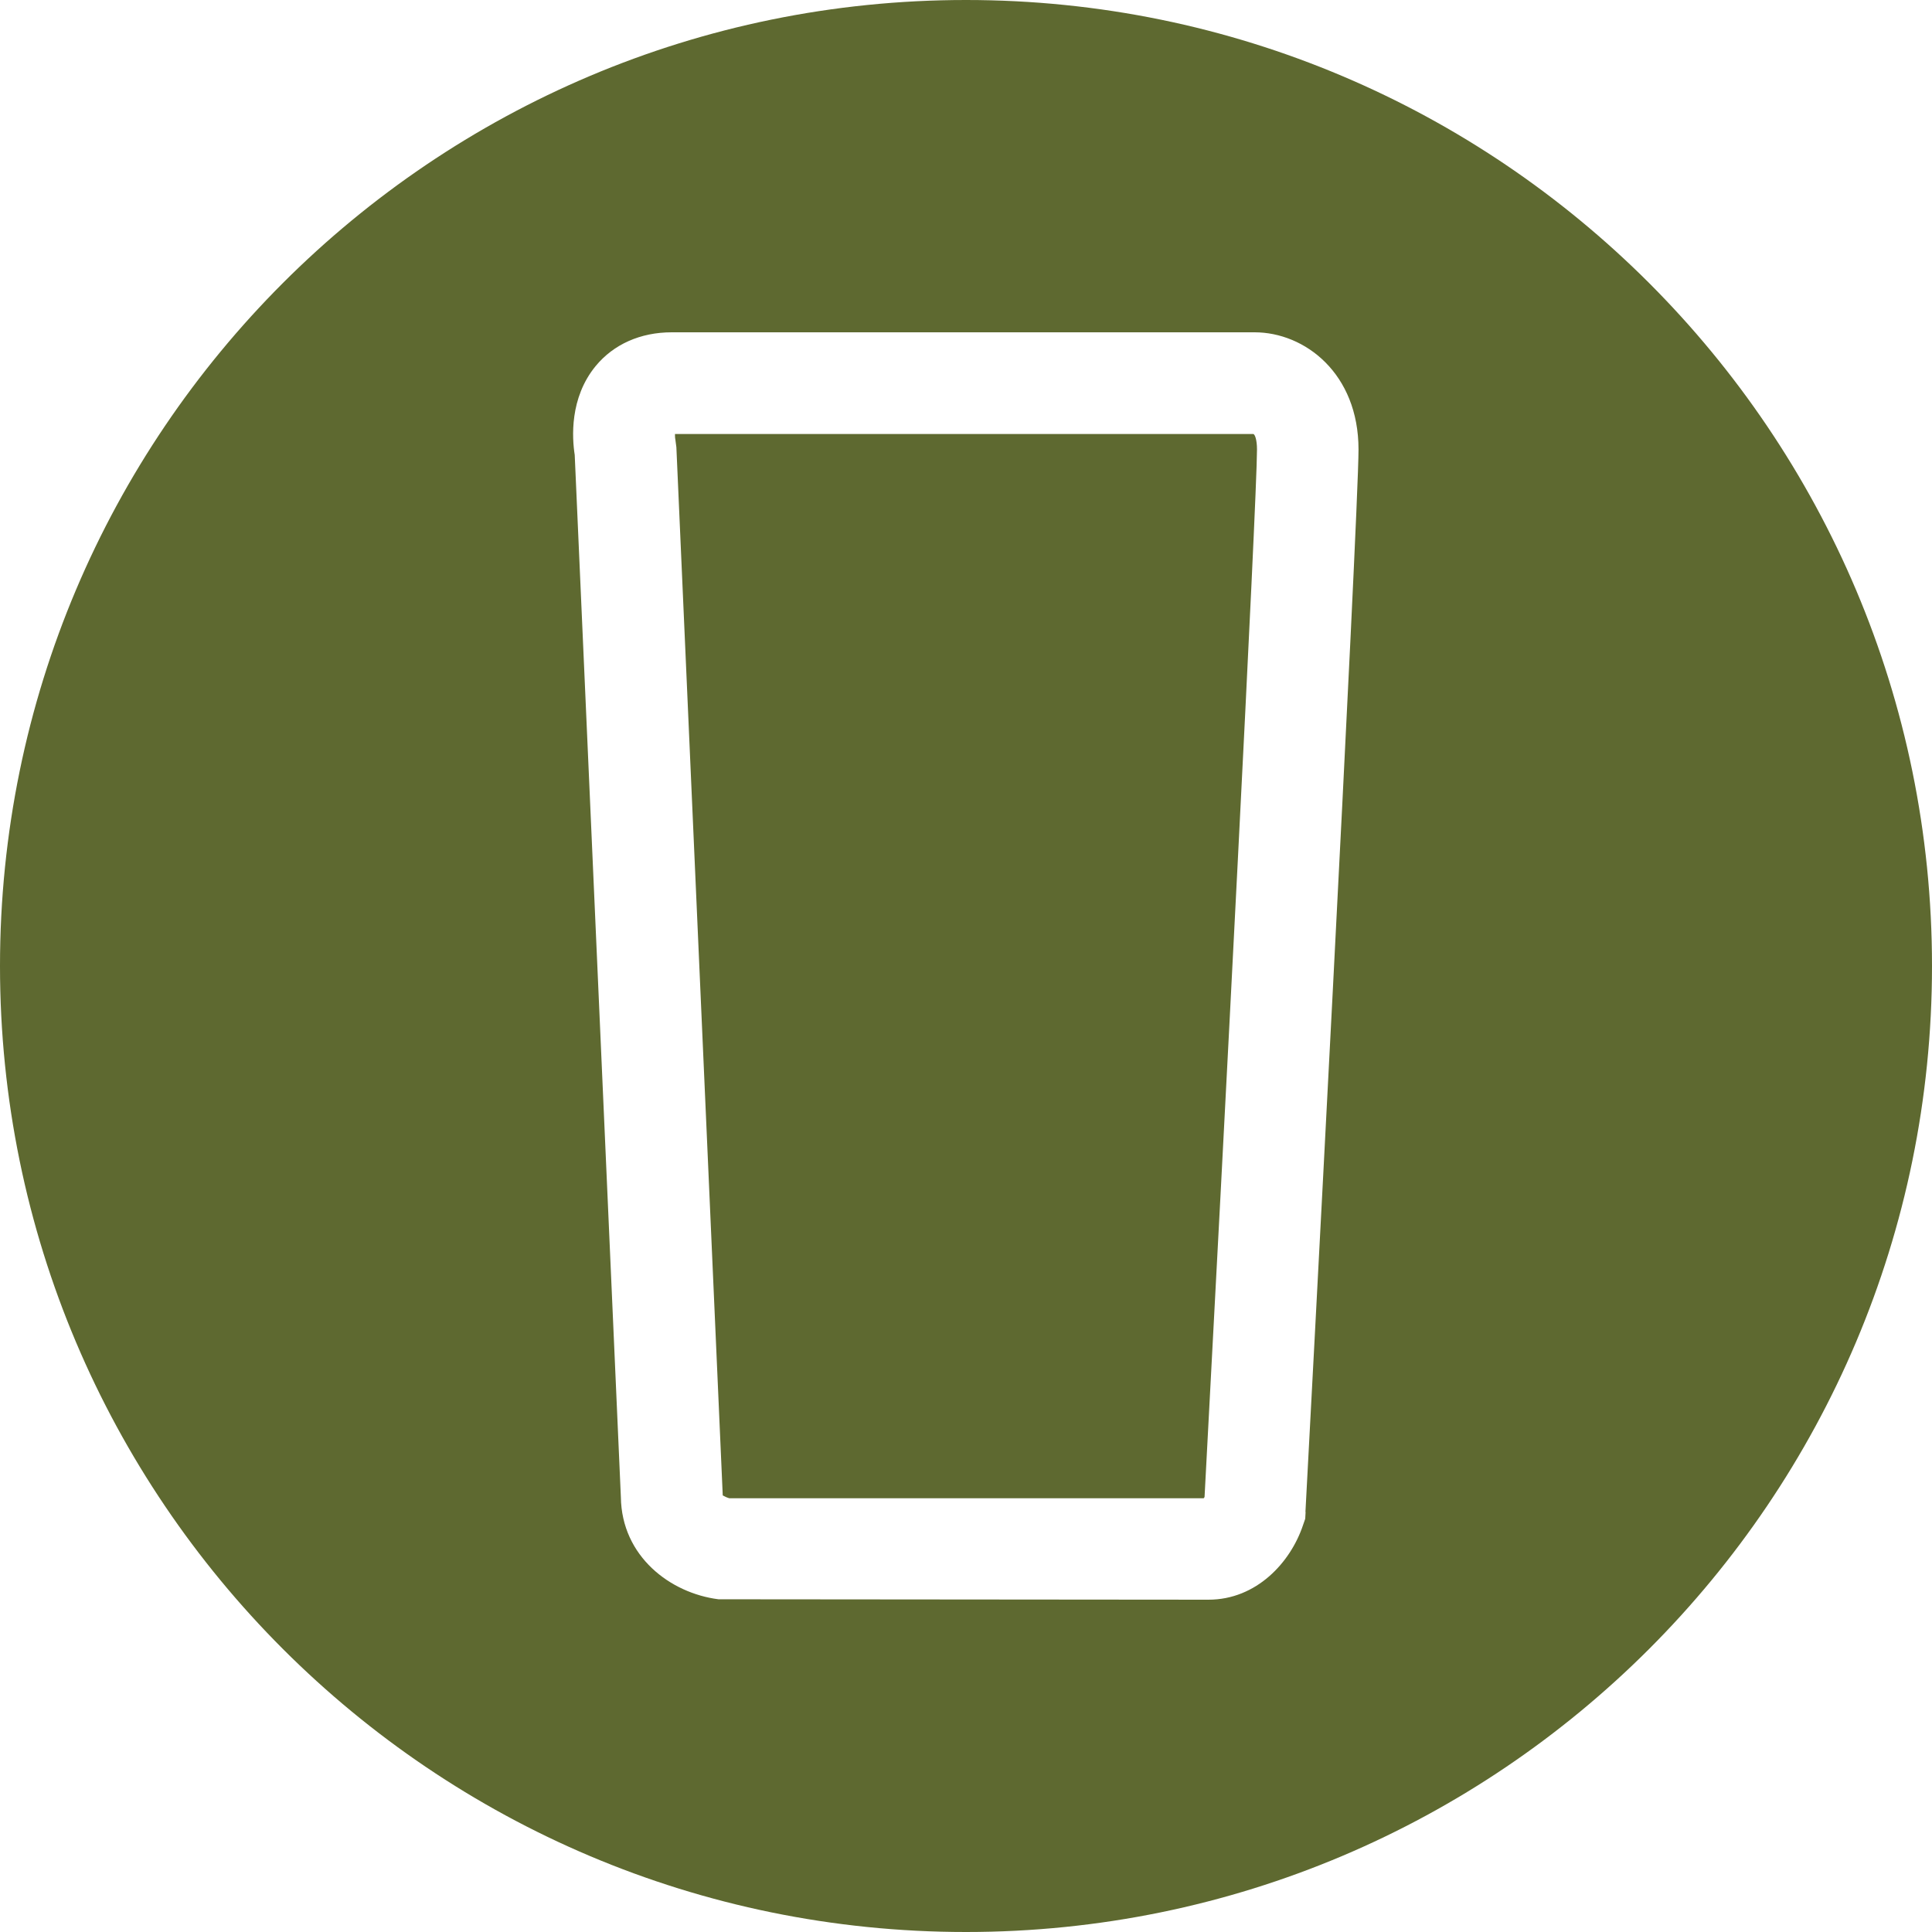 <?xml version="1.0" encoding="UTF-8"?> <svg xmlns="http://www.w3.org/2000/svg" width="55" height="55" viewBox="0 0 55 55" fill="none"><g clip-path="url(#clip0_6550_5597)"><path d="M27.5 0C12.314 0 0 12.314 0 27.5C0 42.686 12.314 55 27.5 55C42.686 55 55 42.686 55 27.5C55 12.314 42.686 0 27.5 0ZM37.168 43.039L37.157 43.236L37.093 43.421C36.74 44.475 35.773 45.54 34.401 45.54L20.454 45.528C19.082 45.355 17.698 44.307 17.675 42.622L16.361 12.951C16.286 12.47 16.21 11.33 16.957 10.421C17.467 9.802 18.231 9.46 19.123 9.46H35.715C37.145 9.46 38.674 10.63 38.674 12.795C38.674 14.688 37.226 41.887 37.163 43.045L37.168 43.039Z" fill="#5E6930"></path><path d="M19.215 12.355C19.215 12.408 19.215 12.46 19.226 12.512L19.255 12.732L20.575 42.571C20.622 42.6 20.697 42.634 20.761 42.652H34.267C34.267 42.652 34.285 42.629 34.291 42.617C34.818 32.769 35.784 14.231 35.784 12.796C35.784 12.523 35.726 12.367 35.68 12.355H19.215Z" fill="#5E6930"></path></g><defs><clipPath id="clip0_6550_5597"><rect width="55" height="55" fill="white"></rect></clipPath></defs></svg> 